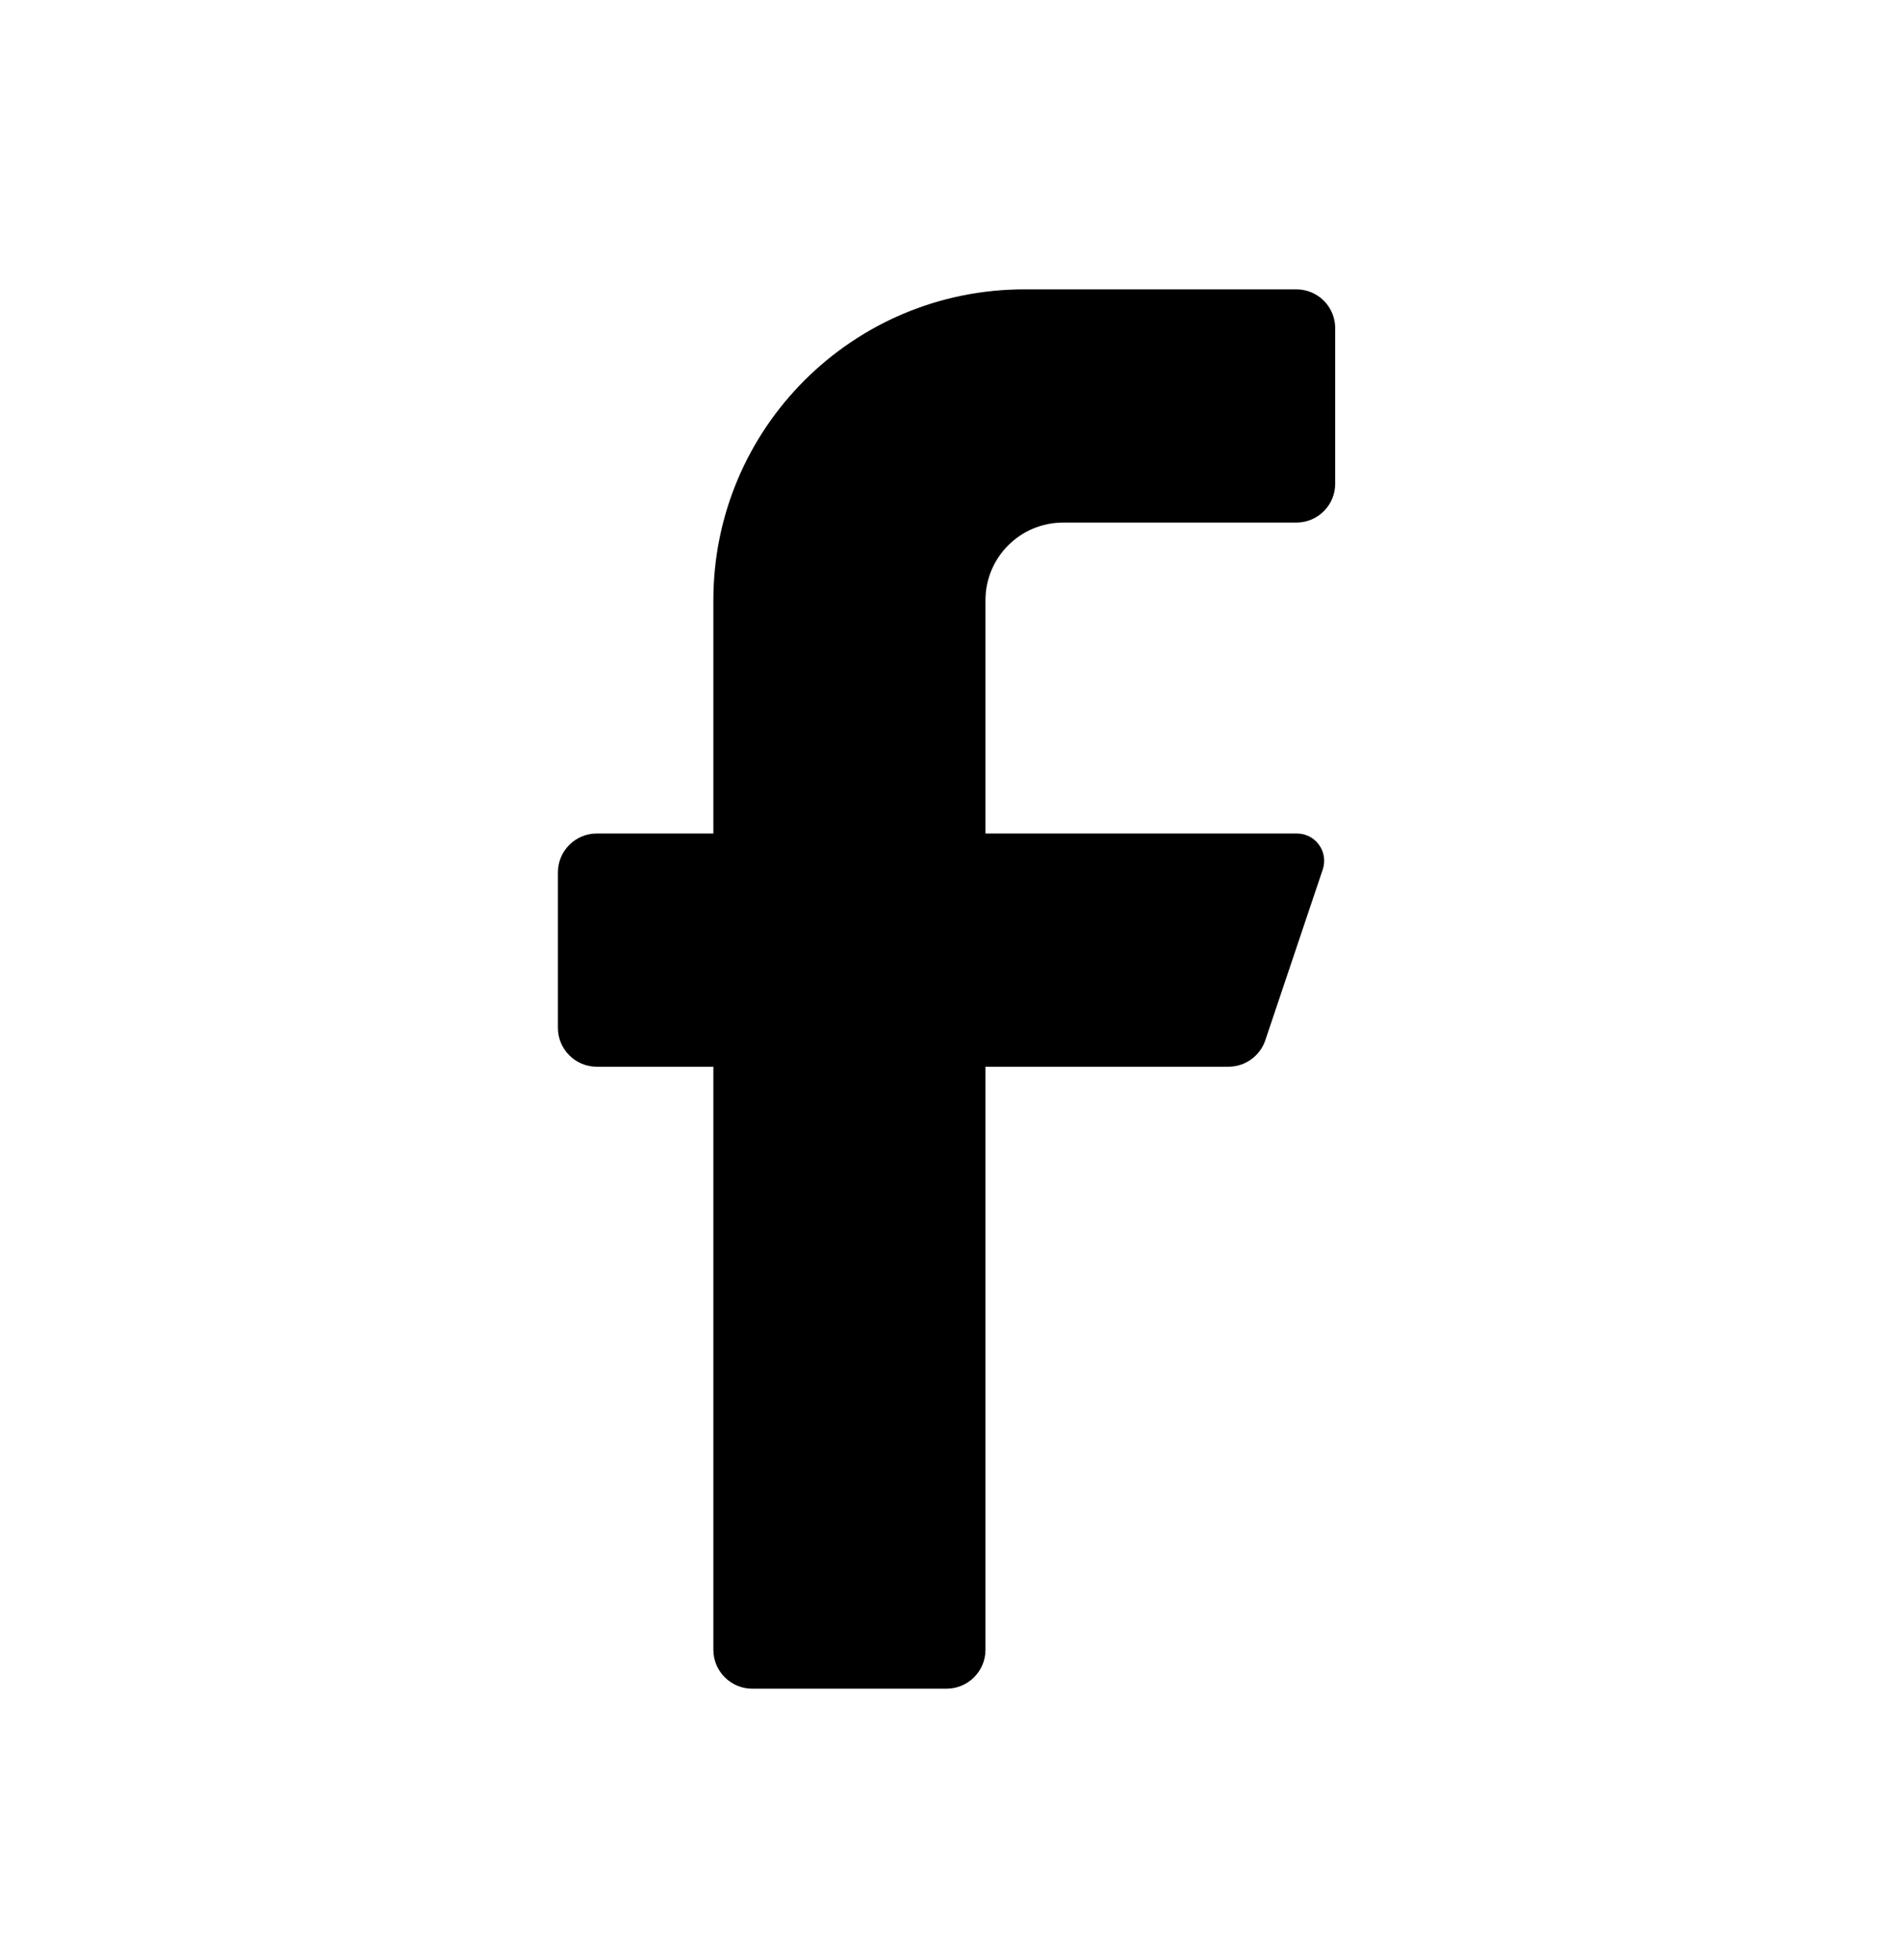 <svg width="33" height="34" viewBox="0 0 33 34" fill="none" xmlns="http://www.w3.org/2000/svg">
<g id="Icon / Facebook">
<path id="Vector" d="M22.492 9.066H18.446C17.701 9.066 17.098 9.669 17.098 10.414V14.46H22.492C22.645 14.457 22.791 14.528 22.882 14.652C22.973 14.775 22.999 14.935 22.951 15.081L21.953 18.048C21.861 18.32 21.606 18.504 21.319 18.506H17.098V28.622C17.098 28.994 16.796 29.296 16.423 29.296H13.051C12.679 29.296 12.377 28.994 12.377 28.622V18.506H10.354C9.982 18.506 9.68 18.204 9.68 17.832V15.135C9.68 14.762 9.982 14.46 10.354 14.46H12.377V10.414C12.377 7.435 14.792 5.02 17.772 5.02H22.492C22.865 5.02 23.166 5.321 23.166 5.694V8.391C23.166 8.764 22.865 9.066 22.492 9.066Z" fill="black"/>
</g>
</svg>
